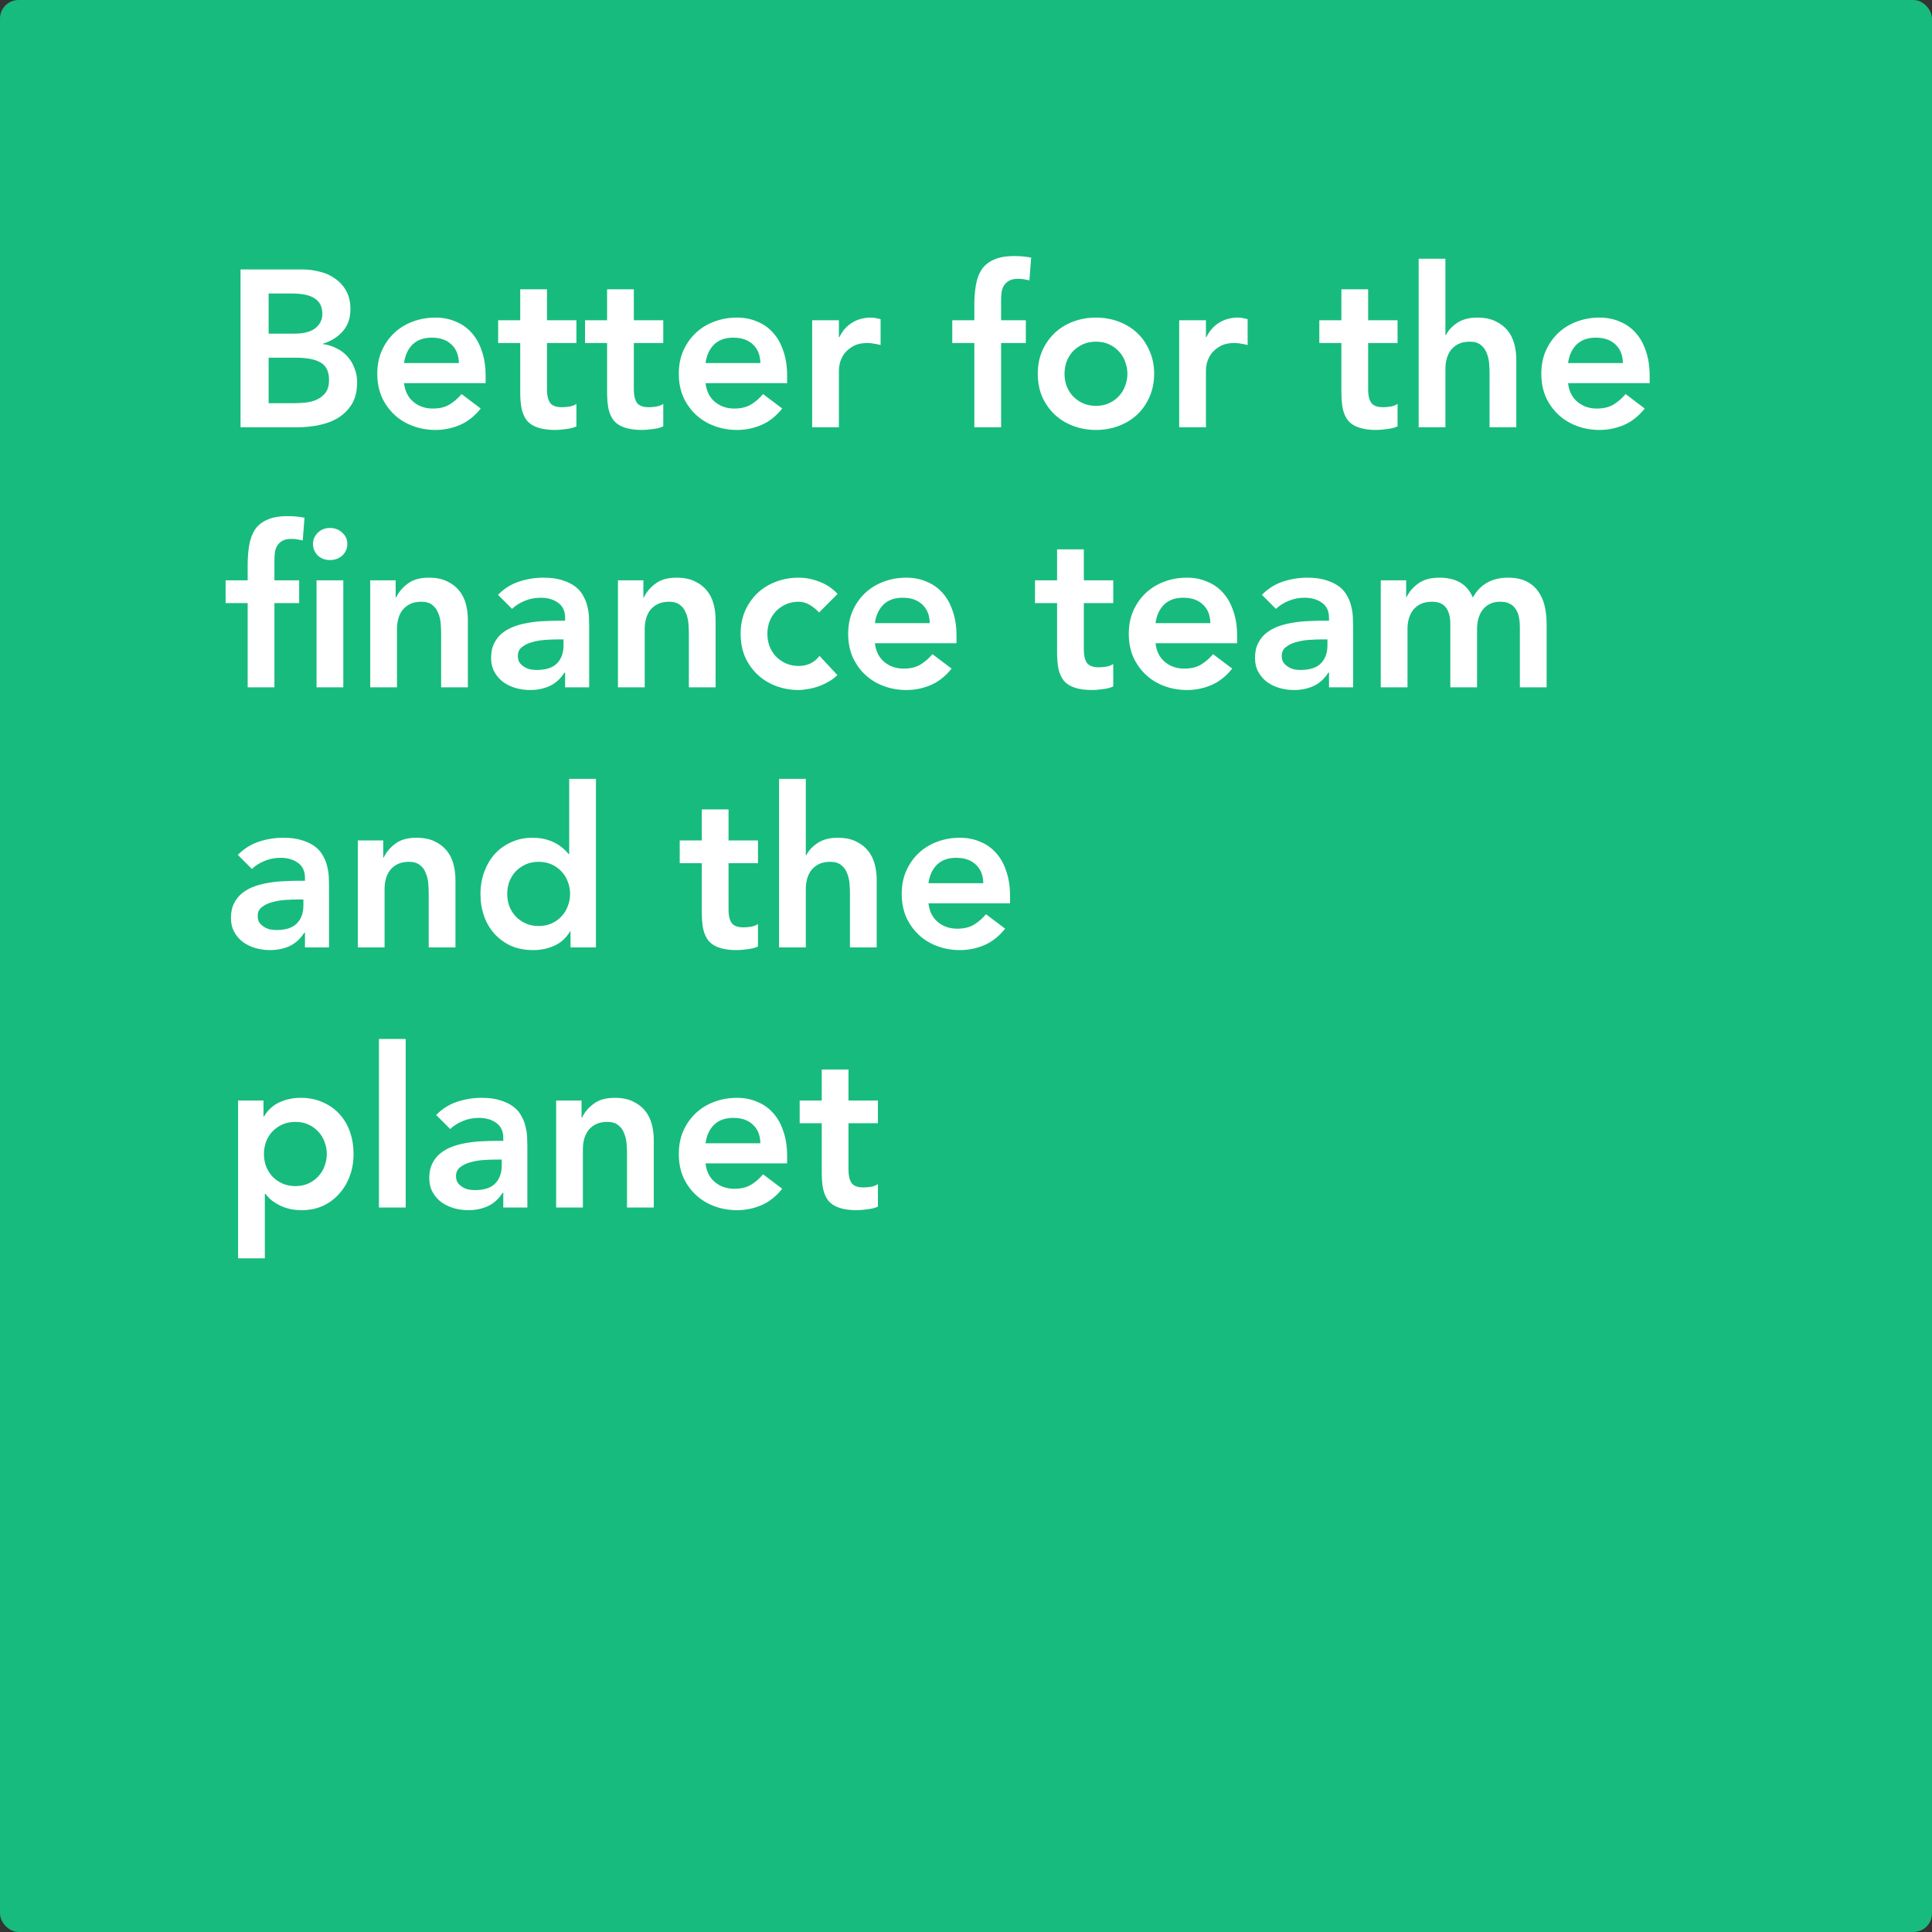 <svg width="208" height="208" viewBox="0 0 208 208" fill="none" xmlns="http://www.w3.org/2000/svg">
<rect x="0" y="0" width="208" height="208" fill="#333333" stroke="none"/>
<rect width="208" height="208" rx="2" fill="#17BB7E"/>
<path d="M25.896 29.008H32.52C33.16 29.008 33.792 29.088 34.416 29.248C35.04 29.392 35.592 29.64 36.072 29.992C36.568 30.328 36.968 30.768 37.272 31.312C37.576 31.856 37.728 32.512 37.728 33.28C37.728 34.24 37.456 35.032 36.912 35.656C36.368 36.28 35.656 36.728 34.776 37V37.048C35.304 37.112 35.792 37.264 36.24 37.504C36.704 37.728 37.096 38.024 37.416 38.392C37.736 38.744 37.984 39.16 38.16 39.64C38.352 40.104 38.448 40.608 38.448 41.152C38.448 42.08 38.264 42.856 37.896 43.48C37.528 44.088 37.04 44.584 36.432 44.968C35.84 45.336 35.152 45.6 34.368 45.76C33.6 45.92 32.816 46 32.016 46H25.896V29.008ZM28.92 35.92H31.68C32.688 35.92 33.44 35.728 33.936 35.344C34.448 34.944 34.704 34.424 34.704 33.784C34.704 33.048 34.44 32.504 33.912 32.152C33.4 31.784 32.568 31.6 31.416 31.6H28.92V35.92ZM28.92 43.408H31.704C32.088 43.408 32.496 43.384 32.928 43.336C33.376 43.288 33.784 43.176 34.152 43C34.52 42.824 34.824 42.576 35.064 42.256C35.304 41.92 35.424 41.472 35.424 40.912C35.424 40.016 35.128 39.392 34.536 39.04C33.96 38.688 33.056 38.512 31.824 38.512H28.92V43.408ZM43.498 41.248C43.594 42.112 43.931 42.784 44.507 43.264C45.083 43.744 45.779 43.984 46.594 43.984C47.315 43.984 47.914 43.84 48.395 43.552C48.891 43.248 49.322 42.872 49.691 42.424L51.755 43.984C51.083 44.816 50.331 45.408 49.498 45.76C48.666 46.112 47.794 46.288 46.883 46.288C46.019 46.288 45.203 46.144 44.434 45.856C43.666 45.568 43.002 45.16 42.443 44.632C41.883 44.104 41.434 43.472 41.099 42.736C40.779 41.984 40.618 41.152 40.618 40.24C40.618 39.328 40.779 38.504 41.099 37.768C41.434 37.016 41.883 36.376 42.443 35.848C43.002 35.32 43.666 34.912 44.434 34.624C45.203 34.336 46.019 34.192 46.883 34.192C47.682 34.192 48.41 34.336 49.066 34.624C49.739 34.896 50.306 35.296 50.77 35.824C51.251 36.352 51.618 37.008 51.874 37.792C52.147 38.56 52.282 39.448 52.282 40.456V41.248H43.498ZM49.403 39.088C49.386 38.24 49.123 37.576 48.611 37.096C48.099 36.6 47.386 36.352 46.474 36.352C45.611 36.352 44.922 36.6 44.41 37.096C43.914 37.592 43.611 38.256 43.498 39.088H49.403ZM53.632 36.928V34.48H56.008V31.144H58.888V34.48H62.056V36.928H58.888V41.968C58.888 42.544 58.992 43 59.2 43.336C59.424 43.672 59.856 43.84 60.496 43.84C60.752 43.84 61.032 43.816 61.336 43.768C61.64 43.704 61.88 43.608 62.056 43.48V45.904C61.752 46.048 61.376 46.144 60.928 46.192C60.496 46.256 60.112 46.288 59.776 46.288C59.008 46.288 58.376 46.2 57.88 46.024C57.4 45.864 57.016 45.616 56.728 45.28C56.456 44.928 56.264 44.496 56.152 43.984C56.056 43.472 56.008 42.88 56.008 42.208V36.928H53.632ZM62.983 36.928V34.48H65.359V31.144H68.239V34.48H71.407V36.928H68.239V41.968C68.239 42.544 68.343 43 68.551 43.336C68.775 43.672 69.207 43.84 69.847 43.84C70.103 43.84 70.383 43.816 70.687 43.768C70.991 43.704 71.231 43.608 71.407 43.48V45.904C71.103 46.048 70.727 46.144 70.279 46.192C69.847 46.256 69.463 46.288 69.127 46.288C68.359 46.288 67.727 46.2 67.231 46.024C66.751 45.864 66.367 45.616 66.079 45.28C65.807 44.928 65.615 44.496 65.503 43.984C65.407 43.472 65.359 42.88 65.359 42.208V36.928H62.983ZM75.959 41.248C76.055 42.112 76.391 42.784 76.967 43.264C77.543 43.744 78.239 43.984 79.055 43.984C79.775 43.984 80.375 43.84 80.855 43.552C81.351 43.248 81.783 42.872 82.151 42.424L84.215 43.984C83.543 44.816 82.791 45.408 81.959 45.76C81.127 46.112 80.255 46.288 79.343 46.288C78.479 46.288 77.663 46.144 76.895 45.856C76.127 45.568 75.463 45.16 74.903 44.632C74.343 44.104 73.895 43.472 73.559 42.736C73.239 41.984 73.079 41.152 73.079 40.24C73.079 39.328 73.239 38.504 73.559 37.768C73.895 37.016 74.343 36.376 74.903 35.848C75.463 35.32 76.127 34.912 76.895 34.624C77.663 34.336 78.479 34.192 79.343 34.192C80.143 34.192 80.871 34.336 81.527 34.624C82.199 34.896 82.767 35.296 83.231 35.824C83.711 36.352 84.079 37.008 84.335 37.792C84.607 38.56 84.743 39.448 84.743 40.456V41.248H75.959ZM81.863 39.088C81.847 38.24 81.583 37.576 81.071 37.096C80.559 36.6 79.847 36.352 78.935 36.352C78.071 36.352 77.383 36.6 76.871 37.096C76.375 37.592 76.071 38.256 75.959 39.088H81.863ZM87.437 34.48H90.317V36.304H90.365C90.685 35.632 91.141 35.112 91.733 34.744C92.325 34.376 93.005 34.192 93.773 34.192C93.949 34.192 94.117 34.208 94.277 34.24C94.453 34.272 94.629 34.312 94.805 34.36V37.144C94.565 37.08 94.325 37.032 94.085 37C93.861 36.952 93.637 36.928 93.413 36.928C92.741 36.928 92.197 37.056 91.781 37.312C91.381 37.552 91.069 37.832 90.845 38.152C90.637 38.472 90.493 38.792 90.413 39.112C90.349 39.432 90.317 39.672 90.317 39.832V46H87.437V34.48ZM104.898 36.928H102.522V34.48H104.898V32.848C104.898 32.048 104.954 31.328 105.066 30.688C105.178 30.032 105.386 29.472 105.69 29.008C106.01 28.544 106.45 28.192 107.01 27.952C107.57 27.696 108.298 27.568 109.194 27.568C109.85 27.568 110.458 27.624 111.018 27.736L110.826 30.184C110.618 30.136 110.418 30.096 110.226 30.064C110.034 30.032 109.834 30.016 109.626 30.016C109.226 30.016 108.906 30.08 108.666 30.208C108.426 30.336 108.234 30.512 108.09 30.736C107.962 30.944 107.874 31.192 107.826 31.48C107.794 31.768 107.778 32.072 107.778 32.392V34.48H110.442V36.928H107.778V46H104.898V36.928ZM111.728 40.24C111.728 39.328 111.888 38.504 112.208 37.768C112.544 37.016 112.992 36.376 113.552 35.848C114.112 35.32 114.776 34.912 115.544 34.624C116.312 34.336 117.128 34.192 117.992 34.192C118.856 34.192 119.672 34.336 120.44 34.624C121.208 34.912 121.872 35.32 122.432 35.848C122.992 36.376 123.432 37.016 123.752 37.768C124.088 38.504 124.256 39.328 124.256 40.24C124.256 41.152 124.088 41.984 123.752 42.736C123.432 43.472 122.992 44.104 122.432 44.632C121.872 45.16 121.208 45.568 120.44 45.856C119.672 46.144 118.856 46.288 117.992 46.288C117.128 46.288 116.312 46.144 115.544 45.856C114.776 45.568 114.112 45.16 113.552 44.632C112.992 44.104 112.544 43.472 112.208 42.736C111.888 41.984 111.728 41.152 111.728 40.24ZM114.608 40.24C114.608 40.688 114.68 41.12 114.824 41.536C114.984 41.952 115.208 42.32 115.496 42.64C115.8 42.96 116.16 43.216 116.576 43.408C116.992 43.6 117.464 43.696 117.992 43.696C118.52 43.696 118.992 43.6 119.408 43.408C119.824 43.216 120.176 42.96 120.464 42.64C120.768 42.32 120.992 41.952 121.136 41.536C121.296 41.12 121.376 40.688 121.376 40.24C121.376 39.792 121.296 39.36 121.136 38.944C120.992 38.528 120.768 38.16 120.464 37.84C120.176 37.52 119.824 37.264 119.408 37.072C118.992 36.88 118.52 36.784 117.992 36.784C117.464 36.784 116.992 36.88 116.576 37.072C116.16 37.264 115.8 37.52 115.496 37.84C115.208 38.16 114.984 38.528 114.824 38.944C114.68 39.36 114.608 39.792 114.608 40.24ZM126.952 34.48H129.832V36.304H129.88C130.2 35.632 130.656 35.112 131.248 34.744C131.84 34.376 132.52 34.192 133.288 34.192C133.464 34.192 133.632 34.208 133.792 34.24C133.968 34.272 134.144 34.312 134.32 34.36V37.144C134.08 37.08 133.84 37.032 133.6 37C133.376 36.952 133.152 36.928 132.928 36.928C132.256 36.928 131.712 37.056 131.296 37.312C130.896 37.552 130.584 37.832 130.36 38.152C130.152 38.472 130.008 38.792 129.928 39.112C129.864 39.432 129.832 39.672 129.832 39.832V46H126.952V34.48ZM142.038 36.928V34.48H144.414V31.144H147.294V34.48H150.462V36.928H147.294V41.968C147.294 42.544 147.398 43 147.606 43.336C147.83 43.672 148.262 43.84 148.902 43.84C149.158 43.84 149.438 43.816 149.742 43.768C150.046 43.704 150.286 43.608 150.462 43.48V45.904C150.158 46.048 149.782 46.144 149.334 46.192C148.902 46.256 148.518 46.288 148.182 46.288C147.414 46.288 146.782 46.2 146.286 46.024C145.806 45.864 145.422 45.616 145.134 45.28C144.862 44.928 144.67 44.496 144.558 43.984C144.462 43.472 144.414 42.88 144.414 42.208V36.928H142.038ZM155.614 36.088H155.662C155.886 35.608 156.278 35.176 156.838 34.792C157.414 34.392 158.15 34.192 159.046 34.192C159.814 34.192 160.462 34.32 160.99 34.576C161.534 34.832 161.974 35.168 162.31 35.584C162.646 36 162.886 36.48 163.03 37.024C163.174 37.568 163.246 38.136 163.246 38.728V46H160.366V40.168C160.366 39.848 160.35 39.496 160.318 39.112C160.286 38.712 160.198 38.344 160.054 38.008C159.926 37.656 159.718 37.368 159.43 37.144C159.142 36.904 158.75 36.784 158.254 36.784C157.774 36.784 157.366 36.864 157.03 37.024C156.71 37.184 156.438 37.4 156.214 37.672C156.006 37.944 155.854 38.256 155.758 38.608C155.662 38.96 155.614 39.328 155.614 39.712V46H152.734V27.856H155.614V36.088ZM168.819 41.248C168.915 42.112 169.251 42.784 169.827 43.264C170.403 43.744 171.099 43.984 171.915 43.984C172.635 43.984 173.235 43.84 173.715 43.552C174.211 43.248 174.643 42.872 175.011 42.424L177.075 43.984C176.403 44.816 175.651 45.408 174.819 45.76C173.987 46.112 173.115 46.288 172.203 46.288C171.339 46.288 170.523 46.144 169.755 45.856C168.987 45.568 168.323 45.16 167.763 44.632C167.203 44.104 166.755 43.472 166.419 42.736C166.099 41.984 165.939 41.152 165.939 40.24C165.939 39.328 166.099 38.504 166.419 37.768C166.755 37.016 167.203 36.376 167.763 35.848C168.323 35.32 168.987 34.912 169.755 34.624C170.523 34.336 171.339 34.192 172.203 34.192C173.003 34.192 173.731 34.336 174.387 34.624C175.059 34.896 175.627 35.296 176.091 35.824C176.571 36.352 176.939 37.008 177.195 37.792C177.467 38.56 177.603 39.448 177.603 40.456V41.248H168.819ZM174.723 39.088C174.707 38.24 174.443 37.576 173.931 37.096C173.419 36.6 172.707 36.352 171.795 36.352C170.931 36.352 170.243 36.6 169.731 37.096C169.235 37.592 168.931 38.256 168.819 39.088H174.723ZM26.664 64.928H24.288V62.48H26.664V60.848C26.664 60.048 26.72 59.328 26.832 58.688C26.944 58.032 27.152 57.472 27.456 57.008C27.776 56.544 28.216 56.192 28.776 55.952C29.336 55.696 30.064 55.568 30.96 55.568C31.616 55.568 32.224 55.624 32.784 55.736L32.592 58.184C32.384 58.136 32.184 58.096 31.992 58.064C31.8 58.032 31.6 58.016 31.392 58.016C30.992 58.016 30.672 58.08 30.432 58.208C30.192 58.336 30 58.512 29.856 58.736C29.728 58.944 29.64 59.192 29.592 59.48C29.56 59.768 29.544 60.072 29.544 60.392V62.48H32.208V64.928H29.544V74H26.664V64.928ZM34.08 62.48H36.96V74H34.08V62.48ZM33.696 58.568C33.696 58.104 33.864 57.704 34.2 57.368C34.552 57.016 34.992 56.84 35.52 56.84C36.048 56.84 36.488 57.008 36.84 57.344C37.208 57.664 37.392 58.072 37.392 58.568C37.392 59.064 37.208 59.48 36.84 59.816C36.488 60.136 36.048 60.296 35.52 60.296C34.992 60.296 34.552 60.128 34.2 59.792C33.864 59.44 33.696 59.032 33.696 58.568ZM39.859 62.48H42.595V64.328H42.643C42.915 63.752 43.331 63.256 43.891 62.84C44.451 62.408 45.211 62.192 46.171 62.192C46.939 62.192 47.587 62.32 48.115 62.576C48.659 62.832 49.099 63.168 49.435 63.584C49.771 64 50.011 64.48 50.155 65.024C50.299 65.568 50.371 66.136 50.371 66.728V74H47.491V68.168C47.491 67.848 47.475 67.496 47.443 67.112C47.411 66.712 47.323 66.344 47.179 66.008C47.051 65.656 46.843 65.368 46.555 65.144C46.267 64.904 45.875 64.784 45.379 64.784C44.899 64.784 44.491 64.864 44.155 65.024C43.835 65.184 43.563 65.4 43.339 65.672C43.131 65.944 42.979 66.256 42.883 66.608C42.787 66.96 42.739 67.328 42.739 67.712V74H39.859V62.48ZM60.84 72.416H60.768C60.352 73.072 59.824 73.552 59.184 73.856C58.544 74.144 57.84 74.288 57.072 74.288C56.544 74.288 56.024 74.216 55.512 74.072C55.016 73.928 54.568 73.712 54.168 73.424C53.784 73.136 53.472 72.776 53.232 72.344C52.992 71.912 52.872 71.408 52.872 70.832C52.872 70.208 52.984 69.68 53.208 69.248C53.432 68.8 53.728 68.432 54.096 68.144C54.48 67.84 54.92 67.6 55.416 67.424C55.912 67.248 56.424 67.12 56.952 67.04C57.496 66.944 58.04 66.888 58.584 66.872C59.128 66.84 59.64 66.824 60.12 66.824H60.84V66.512C60.84 65.792 60.592 65.256 60.096 64.904C59.6 64.536 58.968 64.352 58.2 64.352C57.592 64.352 57.024 64.464 56.496 64.688C55.968 64.896 55.512 65.184 55.128 65.552L53.616 64.04C54.256 63.384 55 62.912 55.848 62.624C56.712 62.336 57.6 62.192 58.512 62.192C59.328 62.192 60.016 62.288 60.576 62.48C61.136 62.656 61.6 62.888 61.968 63.176C62.336 63.464 62.616 63.8 62.808 64.184C63.016 64.552 63.16 64.928 63.24 65.312C63.336 65.696 63.392 66.072 63.408 66.44C63.424 66.792 63.432 67.104 63.432 67.376V74H60.84V72.416ZM60.672 68.84H60.072C59.672 68.84 59.224 68.856 58.728 68.888C58.232 68.92 57.76 69 57.312 69.128C56.88 69.24 56.512 69.416 56.208 69.656C55.904 69.88 55.752 70.2 55.752 70.616C55.752 70.888 55.808 71.12 55.92 71.312C56.048 71.488 56.208 71.64 56.4 71.768C56.592 71.896 56.808 71.992 57.048 72.056C57.288 72.104 57.528 72.128 57.768 72.128C58.76 72.128 59.488 71.896 59.952 71.432C60.432 70.952 60.672 70.304 60.672 69.488V68.84ZM66.53 62.48H69.266V64.328H69.314C69.586 63.752 70.002 63.256 70.562 62.84C71.122 62.408 71.882 62.192 72.842 62.192C73.61 62.192 74.258 62.32 74.786 62.576C75.33 62.832 75.77 63.168 76.106 63.584C76.442 64 76.682 64.48 76.826 65.024C76.97 65.568 77.042 66.136 77.042 66.728V74H74.162V68.168C74.162 67.848 74.146 67.496 74.114 67.112C74.082 66.712 73.994 66.344 73.85 66.008C73.722 65.656 73.514 65.368 73.226 65.144C72.938 64.904 72.546 64.784 72.05 64.784C71.57 64.784 71.162 64.864 70.826 65.024C70.506 65.184 70.234 65.4 70.01 65.672C69.802 65.944 69.65 66.256 69.554 66.608C69.458 66.96 69.41 67.328 69.41 67.712V74H66.53V62.48ZM88.184 65.936C87.848 65.584 87.496 65.304 87.128 65.096C86.76 64.888 86.384 64.784 86 64.784C85.472 64.784 85 64.88 84.584 65.072C84.168 65.264 83.808 65.52 83.504 65.84C83.216 66.16 82.992 66.528 82.832 66.944C82.688 67.36 82.616 67.792 82.616 68.24C82.616 68.688 82.688 69.12 82.832 69.536C82.992 69.952 83.216 70.32 83.504 70.64C83.808 70.96 84.168 71.216 84.584 71.408C85 71.6 85.472 71.696 86 71.696C86.448 71.696 86.864 71.608 87.248 71.432C87.632 71.24 87.96 70.968 88.232 70.616L90.152 72.68C89.864 72.968 89.528 73.216 89.144 73.424C88.776 73.632 88.4 73.8 88.016 73.928C87.632 74.056 87.264 74.144 86.912 74.192C86.56 74.256 86.256 74.288 86 74.288C85.136 74.288 84.32 74.144 83.552 73.856C82.784 73.568 82.12 73.16 81.56 72.632C81 72.104 80.552 71.472 80.216 70.736C79.896 69.984 79.736 69.152 79.736 68.24C79.736 67.328 79.896 66.504 80.216 65.768C80.552 65.016 81 64.376 81.56 63.848C82.12 63.32 82.784 62.912 83.552 62.624C84.32 62.336 85.136 62.192 86 62.192C86.736 62.192 87.472 62.336 88.208 62.624C88.96 62.896 89.616 63.336 90.176 63.944L88.184 65.936ZM94.194 69.248C94.29 70.112 94.626 70.784 95.202 71.264C95.778 71.744 96.474 71.984 97.29 71.984C98.01 71.984 98.61 71.84 99.09 71.552C99.586 71.248 100.018 70.872 100.386 70.424L102.45 71.984C101.778 72.816 101.026 73.408 100.194 73.76C99.362 74.112 98.49 74.288 97.578 74.288C96.714 74.288 95.898 74.144 95.13 73.856C94.362 73.568 93.698 73.16 93.138 72.632C92.578 72.104 92.13 71.472 91.794 70.736C91.474 69.984 91.314 69.152 91.314 68.24C91.314 67.328 91.474 66.504 91.794 65.768C92.13 65.016 92.578 64.376 93.138 63.848C93.698 63.32 94.362 62.912 95.13 62.624C95.898 62.336 96.714 62.192 97.578 62.192C98.378 62.192 99.106 62.336 99.762 62.624C100.434 62.896 101.002 63.296 101.466 63.824C101.946 64.352 102.314 65.008 102.57 65.792C102.842 66.56 102.978 67.448 102.978 68.456V69.248H94.194ZM100.098 67.088C100.082 66.24 99.818 65.576 99.306 65.096C98.794 64.6 98.082 64.352 97.17 64.352C96.306 64.352 95.618 64.6 95.106 65.096C94.61 65.592 94.306 66.256 94.194 67.088H100.098ZM111.429 64.928V62.48H113.805V59.144H116.685V62.48H119.853V64.928H116.685V69.968C116.685 70.544 116.789 71 116.997 71.336C117.221 71.672 117.653 71.84 118.293 71.84C118.549 71.84 118.829 71.816 119.133 71.768C119.437 71.704 119.677 71.608 119.853 71.48V73.904C119.549 74.048 119.173 74.144 118.725 74.192C118.293 74.256 117.909 74.288 117.573 74.288C116.805 74.288 116.173 74.2 115.677 74.024C115.197 73.864 114.813 73.616 114.525 73.28C114.253 72.928 114.061 72.496 113.949 71.984C113.853 71.472 113.805 70.88 113.805 70.208V64.928H111.429ZM124.405 69.248C124.501 70.112 124.837 70.784 125.413 71.264C125.989 71.744 126.685 71.984 127.501 71.984C128.221 71.984 128.821 71.84 129.301 71.552C129.797 71.248 130.229 70.872 130.597 70.424L132.661 71.984C131.989 72.816 131.237 73.408 130.405 73.76C129.573 74.112 128.701 74.288 127.789 74.288C126.925 74.288 126.109 74.144 125.341 73.856C124.573 73.568 123.909 73.16 123.349 72.632C122.789 72.104 122.341 71.472 122.005 70.736C121.685 69.984 121.525 69.152 121.525 68.24C121.525 67.328 121.685 66.504 122.005 65.768C122.341 65.016 122.789 64.376 123.349 63.848C123.909 63.32 124.573 62.912 125.341 62.624C126.109 62.336 126.925 62.192 127.789 62.192C128.589 62.192 129.317 62.336 129.973 62.624C130.645 62.896 131.213 63.296 131.677 63.824C132.157 64.352 132.525 65.008 132.781 65.792C133.053 66.56 133.189 67.448 133.189 68.456V69.248H124.405ZM130.309 67.088C130.293 66.24 130.029 65.576 129.517 65.096C129.005 64.6 128.293 64.352 127.381 64.352C126.517 64.352 125.829 64.6 125.317 65.096C124.821 65.592 124.517 66.256 124.405 67.088H130.309ZM143.082 72.416H143.01C142.594 73.072 142.066 73.552 141.426 73.856C140.786 74.144 140.082 74.288 139.314 74.288C138.786 74.288 138.266 74.216 137.754 74.072C137.258 73.928 136.81 73.712 136.41 73.424C136.026 73.136 135.714 72.776 135.474 72.344C135.234 71.912 135.114 71.408 135.114 70.832C135.114 70.208 135.226 69.68 135.45 69.248C135.674 68.8 135.97 68.432 136.338 68.144C136.722 67.84 137.162 67.6 137.658 67.424C138.154 67.248 138.666 67.12 139.194 67.04C139.738 66.944 140.282 66.888 140.826 66.872C141.37 66.84 141.882 66.824 142.362 66.824H143.082V66.512C143.082 65.792 142.834 65.256 142.338 64.904C141.842 64.536 141.21 64.352 140.442 64.352C139.834 64.352 139.266 64.464 138.738 64.688C138.21 64.896 137.754 65.184 137.37 65.552L135.858 64.04C136.498 63.384 137.242 62.912 138.09 62.624C138.954 62.336 139.842 62.192 140.754 62.192C141.57 62.192 142.258 62.288 142.818 62.48C143.378 62.656 143.842 62.888 144.21 63.176C144.578 63.464 144.858 63.8 145.05 64.184C145.258 64.552 145.402 64.928 145.482 65.312C145.578 65.696 145.634 66.072 145.65 66.44C145.666 66.792 145.674 67.104 145.674 67.376V74H143.082V72.416ZM142.914 68.84H142.314C141.914 68.84 141.466 68.856 140.97 68.888C140.474 68.92 140.002 69 139.554 69.128C139.122 69.24 138.754 69.416 138.45 69.656C138.146 69.88 137.994 70.2 137.994 70.616C137.994 70.888 138.05 71.12 138.162 71.312C138.29 71.488 138.45 71.64 138.642 71.768C138.834 71.896 139.05 71.992 139.29 72.056C139.53 72.104 139.77 72.128 140.01 72.128C141.002 72.128 141.73 71.896 142.194 71.432C142.674 70.952 142.914 70.304 142.914 69.488V68.84ZM148.653 62.48H151.389V64.28H151.437C151.693 63.736 152.101 63.256 152.661 62.84C153.237 62.408 154.005 62.192 154.965 62.192C156.773 62.192 157.973 62.904 158.565 64.328C158.981 63.592 159.501 63.056 160.125 62.72C160.749 62.368 161.493 62.192 162.357 62.192C163.125 62.192 163.773 62.32 164.301 62.576C164.829 62.832 165.253 63.184 165.573 63.632C165.909 64.08 166.149 64.608 166.293 65.216C166.437 65.808 166.509 66.448 166.509 67.136V74H163.629V67.472C163.629 67.12 163.597 66.784 163.533 66.464C163.469 66.128 163.357 65.84 163.197 65.6C163.037 65.344 162.821 65.144 162.549 65C162.277 64.856 161.925 64.784 161.493 64.784C161.045 64.784 160.661 64.872 160.341 65.048C160.037 65.208 159.781 65.432 159.573 65.72C159.381 65.992 159.237 66.312 159.141 66.68C159.061 67.032 159.021 67.392 159.021 67.76V74H156.141V67.136C156.141 66.416 155.989 65.848 155.685 65.432C155.381 65 154.877 64.784 154.173 64.784C153.693 64.784 153.285 64.864 152.949 65.024C152.629 65.184 152.357 65.4 152.133 65.672C151.925 65.944 151.773 66.256 151.677 66.608C151.581 66.96 151.533 67.328 151.533 67.712V74H148.653V62.48ZM32.832 100.416H32.76C32.344 101.072 31.816 101.552 31.176 101.856C30.536 102.144 29.832 102.288 29.064 102.288C28.536 102.288 28.016 102.216 27.504 102.072C27.008 101.928 26.56 101.712 26.16 101.424C25.776 101.136 25.464 100.776 25.224 100.344C24.984 99.912 24.864 99.408 24.864 98.832C24.864 98.208 24.976 97.68 25.2 97.248C25.424 96.8 25.72 96.432 26.088 96.144C26.472 95.84 26.912 95.6 27.408 95.424C27.904 95.248 28.416 95.12 28.944 95.04C29.488 94.944 30.032 94.888 30.576 94.872C31.12 94.84 31.632 94.824 32.112 94.824H32.832V94.512C32.832 93.792 32.584 93.256 32.088 92.904C31.592 92.536 30.96 92.352 30.192 92.352C29.584 92.352 29.016 92.464 28.488 92.688C27.96 92.896 27.504 93.184 27.12 93.552L25.608 92.04C26.248 91.384 26.992 90.912 27.84 90.624C28.704 90.336 29.592 90.192 30.504 90.192C31.32 90.192 32.008 90.288 32.568 90.48C33.128 90.656 33.592 90.888 33.96 91.176C34.328 91.464 34.608 91.8 34.8 92.184C35.008 92.552 35.152 92.928 35.232 93.312C35.328 93.696 35.384 94.072 35.4 94.44C35.416 94.792 35.424 95.104 35.424 95.376V102H32.832V100.416ZM32.664 96.84H32.064C31.664 96.84 31.216 96.856 30.72 96.888C30.224 96.92 29.752 97 29.304 97.128C28.872 97.24 28.504 97.416 28.2 97.656C27.896 97.88 27.744 98.2 27.744 98.616C27.744 98.888 27.8 99.12 27.912 99.312C28.04 99.488 28.2 99.64 28.392 99.768C28.584 99.896 28.8 99.992 29.04 100.056C29.28 100.104 29.52 100.128 29.76 100.128C30.752 100.128 31.48 99.896 31.944 99.432C32.424 98.952 32.664 98.304 32.664 97.488V96.84ZM38.523 90.48H41.259V92.328H41.307C41.579 91.752 41.995 91.256 42.555 90.84C43.115 90.408 43.875 90.192 44.835 90.192C45.603 90.192 46.251 90.32 46.779 90.576C47.323 90.832 47.763 91.168 48.099 91.584C48.435 92 48.675 92.48 48.819 93.024C48.963 93.568 49.035 94.136 49.035 94.728V102H46.155V96.168C46.155 95.848 46.139 95.496 46.107 95.112C46.075 94.712 45.987 94.344 45.843 94.008C45.715 93.656 45.507 93.368 45.219 93.144C44.931 92.904 44.539 92.784 44.043 92.784C43.563 92.784 43.155 92.864 42.819 93.024C42.499 93.184 42.227 93.4 42.003 93.672C41.795 93.944 41.643 94.256 41.547 94.608C41.451 94.96 41.403 95.328 41.403 95.712V102H38.523V90.48ZM61.424 100.272H61.376C60.96 100.976 60.4 101.488 59.696 101.808C58.992 102.128 58.232 102.288 57.416 102.288C56.52 102.288 55.72 102.136 55.016 101.832C54.328 101.512 53.736 101.08 53.24 100.536C52.744 99.992 52.368 99.352 52.112 98.616C51.856 97.88 51.728 97.088 51.728 96.24C51.728 95.392 51.864 94.6 52.136 93.864C52.408 93.128 52.784 92.488 53.264 91.944C53.76 91.4 54.352 90.976 55.04 90.672C55.728 90.352 56.48 90.192 57.296 90.192C57.84 90.192 58.32 90.248 58.736 90.36C59.152 90.472 59.52 90.616 59.84 90.792C60.16 90.968 60.432 91.16 60.656 91.368C60.88 91.56 61.064 91.752 61.208 91.944H61.28V83.856H64.16V102H61.424V100.272ZM54.608 96.24C54.608 96.688 54.68 97.12 54.824 97.536C54.984 97.952 55.208 98.32 55.496 98.64C55.8 98.96 56.16 99.216 56.576 99.408C56.992 99.6 57.464 99.696 57.992 99.696C58.52 99.696 58.992 99.6 59.408 99.408C59.824 99.216 60.176 98.96 60.464 98.64C60.768 98.32 60.992 97.952 61.136 97.536C61.296 97.12 61.376 96.688 61.376 96.24C61.376 95.792 61.296 95.36 61.136 94.944C60.992 94.528 60.768 94.16 60.464 93.84C60.176 93.52 59.824 93.264 59.408 93.072C58.992 92.88 58.52 92.784 57.992 92.784C57.464 92.784 56.992 92.88 56.576 93.072C56.16 93.264 55.8 93.52 55.496 93.84C55.208 94.16 54.984 94.528 54.824 94.944C54.68 95.36 54.608 95.792 54.608 96.24ZM73.179 92.928V90.48H75.555V87.144H78.435V90.48H81.603V92.928H78.435V97.968C78.435 98.544 78.539 99 78.747 99.336C78.971 99.672 79.403 99.84 80.043 99.84C80.299 99.84 80.579 99.816 80.883 99.768C81.187 99.704 81.427 99.608 81.603 99.48V101.904C81.299 102.048 80.923 102.144 80.475 102.192C80.043 102.256 79.659 102.288 79.323 102.288C78.555 102.288 77.923 102.2 77.427 102.024C76.947 101.864 76.563 101.616 76.275 101.28C76.003 100.928 75.811 100.496 75.699 99.984C75.603 99.472 75.555 98.88 75.555 98.208V92.928H73.179ZM86.754 92.088H86.802C87.026 91.608 87.418 91.176 87.978 90.792C88.554 90.392 89.29 90.192 90.186 90.192C90.954 90.192 91.602 90.32 92.13 90.576C92.674 90.832 93.114 91.168 93.45 91.584C93.786 92 94.026 92.48 94.17 93.024C94.314 93.568 94.386 94.136 94.386 94.728V102H91.506V96.168C91.506 95.848 91.49 95.496 91.458 95.112C91.426 94.712 91.338 94.344 91.194 94.008C91.066 93.656 90.858 93.368 90.57 93.144C90.282 92.904 89.89 92.784 89.394 92.784C88.914 92.784 88.506 92.864 88.17 93.024C87.85 93.184 87.578 93.4 87.354 93.672C87.146 93.944 86.994 94.256 86.898 94.608C86.802 94.96 86.754 95.328 86.754 95.712V102H83.874V83.856H86.754V92.088ZM99.959 97.248C100.055 98.112 100.391 98.784 100.967 99.264C101.543 99.744 102.239 99.984 103.055 99.984C103.775 99.984 104.375 99.84 104.855 99.552C105.351 99.248 105.783 98.872 106.151 98.424L108.215 99.984C107.543 100.816 106.791 101.408 105.959 101.76C105.127 102.112 104.255 102.288 103.343 102.288C102.479 102.288 101.663 102.144 100.895 101.856C100.127 101.568 99.463 101.16 98.903 100.632C98.343 100.104 97.895 99.472 97.559 98.736C97.239 97.984 97.079 97.152 97.079 96.24C97.079 95.328 97.239 94.504 97.559 93.768C97.895 93.016 98.343 92.376 98.903 91.848C99.463 91.32 100.127 90.912 100.895 90.624C101.663 90.336 102.479 90.192 103.343 90.192C104.143 90.192 104.871 90.336 105.527 90.624C106.199 90.896 106.767 91.296 107.231 91.824C107.711 92.352 108.079 93.008 108.335 93.792C108.607 94.56 108.743 95.448 108.743 96.456V97.248H99.959ZM105.863 95.088C105.847 94.24 105.583 93.576 105.071 93.096C104.559 92.6 103.847 92.352 102.935 92.352C102.071 92.352 101.383 92.6 100.871 93.096C100.375 93.592 100.071 94.256 99.959 95.088H105.863ZM25.632 118.48H28.368V120.208H28.416C28.832 119.504 29.392 118.992 30.096 118.672C30.8 118.352 31.56 118.192 32.376 118.192C33.256 118.192 34.048 118.352 34.752 118.672C35.456 118.976 36.056 119.4 36.552 119.944C37.048 120.488 37.424 121.128 37.68 121.864C37.936 122.6 38.064 123.392 38.064 124.24C38.064 125.088 37.928 125.88 37.656 126.616C37.384 127.352 37 127.992 36.504 128.536C36.024 129.08 35.44 129.512 34.752 129.832C34.064 130.136 33.312 130.288 32.496 130.288C31.952 130.288 31.472 130.232 31.056 130.12C30.64 130.008 30.272 129.864 29.952 129.688C29.632 129.512 29.36 129.328 29.136 129.136C28.912 128.928 28.728 128.728 28.584 128.536H28.512V135.472H25.632V118.48ZM35.184 124.24C35.184 123.792 35.104 123.36 34.944 122.944C34.8 122.528 34.576 122.16 34.272 121.84C33.984 121.52 33.632 121.264 33.216 121.072C32.8 120.88 32.328 120.784 31.8 120.784C31.272 120.784 30.8 120.88 30.384 121.072C29.968 121.264 29.608 121.52 29.304 121.84C29.016 122.16 28.792 122.528 28.632 122.944C28.488 123.36 28.416 123.792 28.416 124.24C28.416 124.688 28.488 125.12 28.632 125.536C28.792 125.952 29.016 126.32 29.304 126.64C29.608 126.96 29.968 127.216 30.384 127.408C30.8 127.6 31.272 127.696 31.8 127.696C32.328 127.696 32.8 127.6 33.216 127.408C33.632 127.216 33.984 126.96 34.272 126.64C34.576 126.32 34.8 125.952 34.944 125.536C35.104 125.12 35.184 124.688 35.184 124.24ZM40.797 111.856H43.677V130H40.797V111.856ZM54.184 128.416H54.112C53.696 129.072 53.168 129.552 52.528 129.856C51.888 130.144 51.184 130.288 50.416 130.288C49.888 130.288 49.368 130.216 48.856 130.072C48.36 129.928 47.912 129.712 47.512 129.424C47.128 129.136 46.816 128.776 46.576 128.344C46.336 127.912 46.216 127.408 46.216 126.832C46.216 126.208 46.328 125.68 46.552 125.248C46.776 124.8 47.072 124.432 47.44 124.144C47.824 123.84 48.264 123.6 48.76 123.424C49.256 123.248 49.768 123.12 50.296 123.04C50.84 122.944 51.384 122.888 51.928 122.872C52.472 122.84 52.984 122.824 53.464 122.824H54.184V122.512C54.184 121.792 53.936 121.256 53.44 120.904C52.944 120.536 52.312 120.352 51.544 120.352C50.936 120.352 50.368 120.464 49.84 120.688C49.312 120.896 48.856 121.184 48.472 121.552L46.96 120.04C47.6 119.384 48.344 118.912 49.192 118.624C50.056 118.336 50.944 118.192 51.856 118.192C52.672 118.192 53.36 118.288 53.92 118.48C54.48 118.656 54.944 118.888 55.312 119.176C55.68 119.464 55.96 119.8 56.152 120.184C56.36 120.552 56.504 120.928 56.584 121.312C56.68 121.696 56.736 122.072 56.752 122.44C56.768 122.792 56.776 123.104 56.776 123.376V130H54.184V128.416ZM54.016 124.84H53.416C53.016 124.84 52.568 124.856 52.072 124.888C51.576 124.92 51.104 125 50.656 125.128C50.224 125.24 49.856 125.416 49.552 125.656C49.248 125.88 49.096 126.2 49.096 126.616C49.096 126.888 49.152 127.12 49.264 127.312C49.392 127.488 49.552 127.64 49.744 127.768C49.936 127.896 50.152 127.992 50.392 128.056C50.632 128.104 50.872 128.128 51.112 128.128C52.104 128.128 52.832 127.896 53.296 127.432C53.776 126.952 54.016 126.304 54.016 125.488V124.84ZM59.874 118.48H62.61V120.328H62.658C62.93 119.752 63.346 119.256 63.906 118.84C64.466 118.408 65.226 118.192 66.186 118.192C66.954 118.192 67.602 118.32 68.13 118.576C68.674 118.832 69.114 119.168 69.45 119.584C69.786 120 70.026 120.48 70.17 121.024C70.314 121.568 70.386 122.136 70.386 122.728V130H67.506V124.168C67.506 123.848 67.49 123.496 67.458 123.112C67.426 122.712 67.338 122.344 67.194 122.008C67.066 121.656 66.858 121.368 66.57 121.144C66.282 120.904 65.89 120.784 65.394 120.784C64.914 120.784 64.506 120.864 64.17 121.024C63.85 121.184 63.578 121.4 63.354 121.672C63.146 121.944 62.994 122.256 62.898 122.608C62.802 122.96 62.754 123.328 62.754 123.712V130H59.874V118.48ZM75.959 125.248C76.055 126.112 76.391 126.784 76.967 127.264C77.543 127.744 78.239 127.984 79.055 127.984C79.775 127.984 80.375 127.84 80.855 127.552C81.351 127.248 81.783 126.872 82.151 126.424L84.215 127.984C83.543 128.816 82.791 129.408 81.959 129.76C81.127 130.112 80.255 130.288 79.343 130.288C78.479 130.288 77.663 130.144 76.895 129.856C76.127 129.568 75.463 129.16 74.903 128.632C74.343 128.104 73.895 127.472 73.559 126.736C73.239 125.984 73.079 125.152 73.079 124.24C73.079 123.328 73.239 122.504 73.559 121.768C73.895 121.016 74.343 120.376 74.903 119.848C75.463 119.32 76.127 118.912 76.895 118.624C77.663 118.336 78.479 118.192 79.343 118.192C80.143 118.192 80.871 118.336 81.527 118.624C82.199 118.896 82.767 119.296 83.231 119.824C83.711 120.352 84.079 121.008 84.335 121.792C84.607 122.56 84.743 123.448 84.743 124.456V125.248H75.959ZM81.863 123.088C81.847 122.24 81.583 121.576 81.071 121.096C80.559 120.6 79.847 120.352 78.935 120.352C78.071 120.352 77.383 120.6 76.871 121.096C76.375 121.592 76.071 122.256 75.959 123.088H81.863ZM86.093 120.928V118.48H88.469V115.144H91.349V118.48H94.517V120.928H91.349V125.968C91.349 126.544 91.453 127 91.661 127.336C91.885 127.672 92.317 127.84 92.957 127.84C93.213 127.84 93.493 127.816 93.797 127.768C94.101 127.704 94.341 127.608 94.517 127.48V129.904C94.213 130.048 93.837 130.144 93.389 130.192C92.957 130.256 92.573 130.288 92.237 130.288C91.469 130.288 90.837 130.2 90.341 130.024C89.861 129.864 89.477 129.616 89.189 129.28C88.917 128.928 88.725 128.496 88.613 127.984C88.517 127.472 88.469 126.88 88.469 126.208V120.928H86.093Z" fill="white"/>
</svg>
